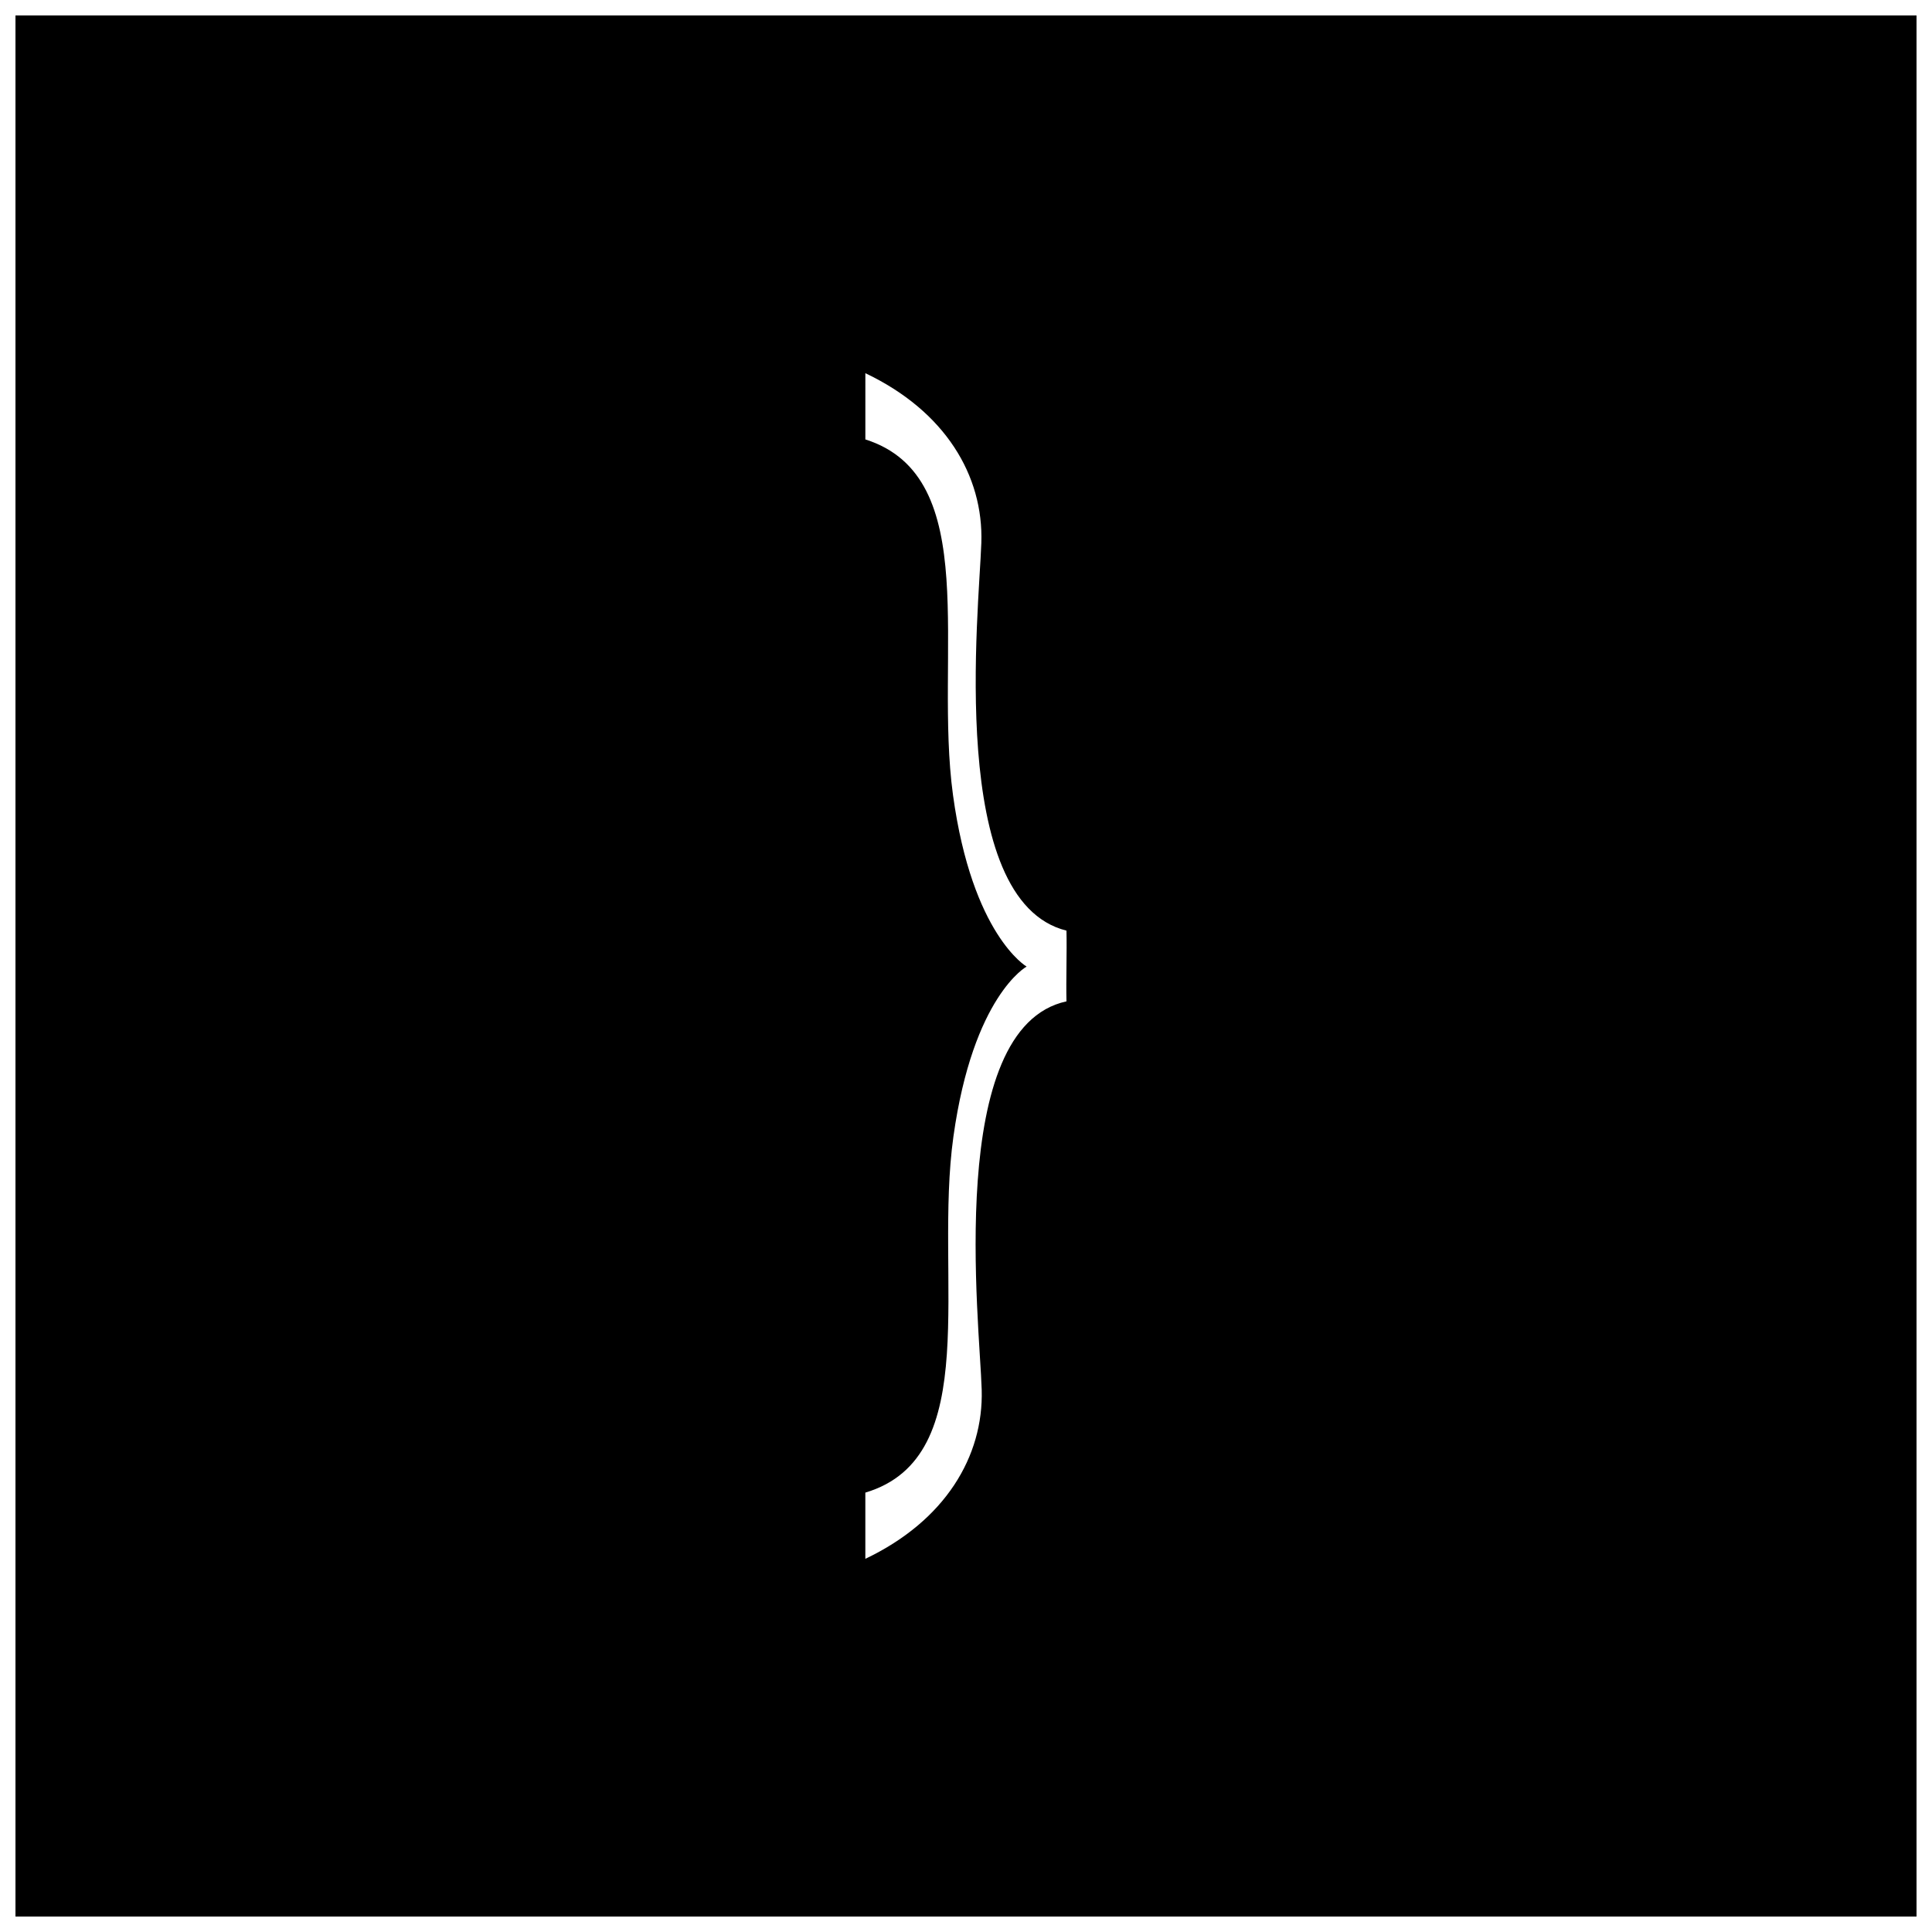 <?xml version="1.0" encoding="UTF-8"?>
<!-- Uploaded to: ICON Repo, www.iconrepo.com, Generator: ICON Repo Mixer Tools -->
<svg width="800px" height="800px" version="1.1" viewBox="144 144 512 512" xmlns="http://www.w3.org/2000/svg">
 <defs>
  <clipPath id="a">
   <path d="m148.09 148.09h503.81v503.81h-503.81z"/>
  </clipPath>
 </defs>
 <g clip-path="url(#a)">
  <path d="m373.33 242.9c21.141 10.047 31.336 27.137 30.734 44.977s-9.148 94.863 22.562 102.75c0.133 5.738-0.133 13.004 0 18.742-32.25 6.977-22.965 85.301-22.465 102.95 0.5 17.641-9.695 34.734-30.836 44.781v-17.543c31.707-9.453 18.121-57.031 23.34-94.352 5.219-37.316 19.395-45.055 19.395-45.055s-14.414-8.316-19.504-45.445c-5.082-37.133 8.172-84.312-23.227-94.254zm-225.23-94.809v503.81h503.81v-503.81z"/>
 </g>
</svg>